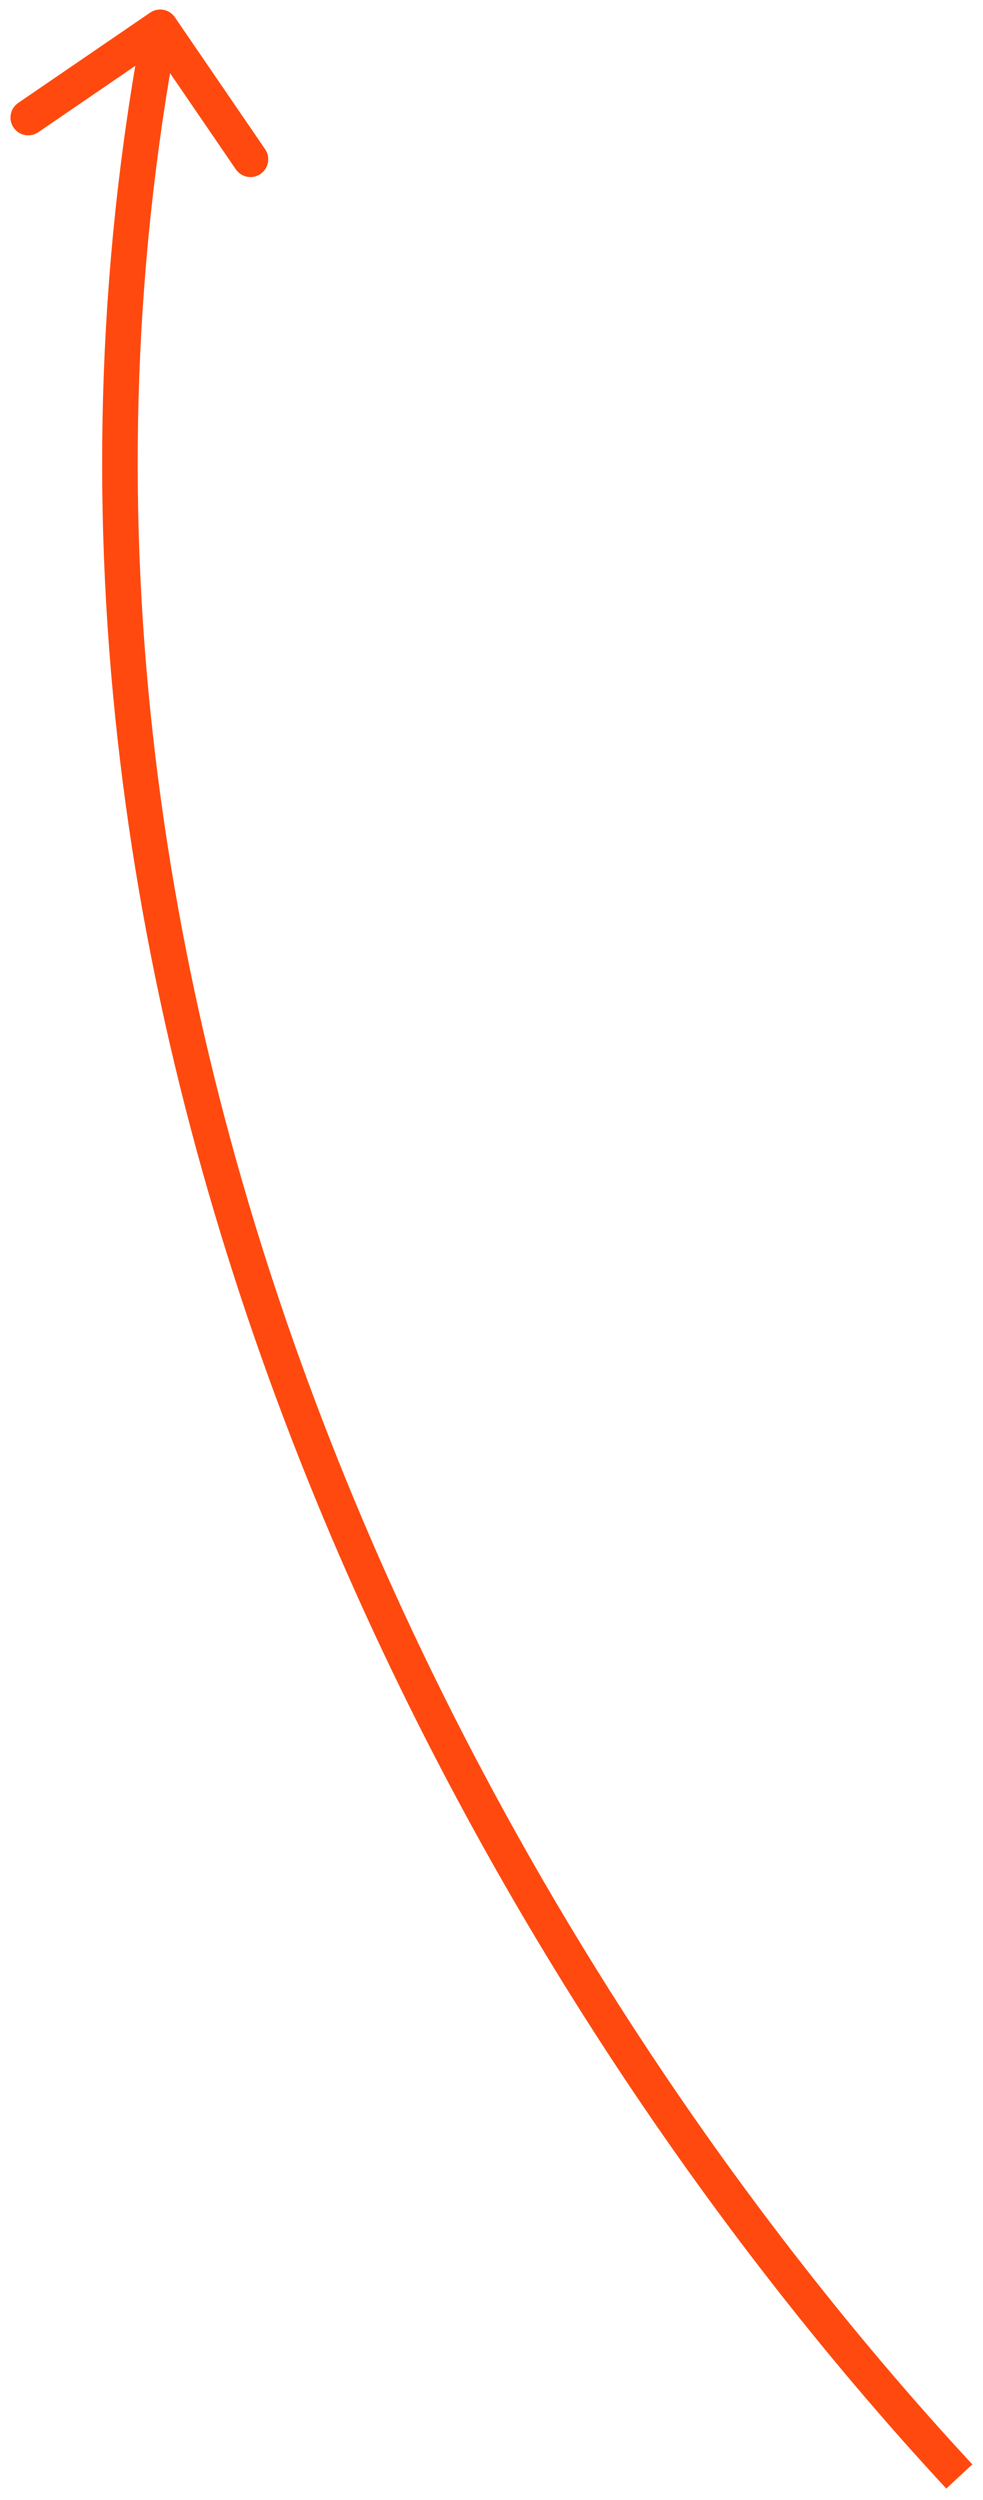 <?xml version="1.0" encoding="UTF-8"?> <svg xmlns="http://www.w3.org/2000/svg" width="83" height="211" viewBox="0 0 83 211" fill="none"> <path d="M14.765 1.455C14.298 0.771 13.364 0.596 12.681 1.064L1.538 8.686C0.854 9.153 0.679 10.087 1.147 10.771C1.615 11.454 2.548 11.63 3.232 11.162L13.136 4.387L19.912 14.291C20.379 14.975 21.313 15.15 21.997 14.682C22.68 14.214 22.855 13.281 22.388 12.597L14.765 1.455ZM82.1 207.98C41.259 163.945 -0.705 86.306 15.002 2.578L12.053 2.025C-3.895 87.036 38.7 165.597 79.9 210.02L82.1 207.98Z" fill="#FF490F"></path> </svg> 